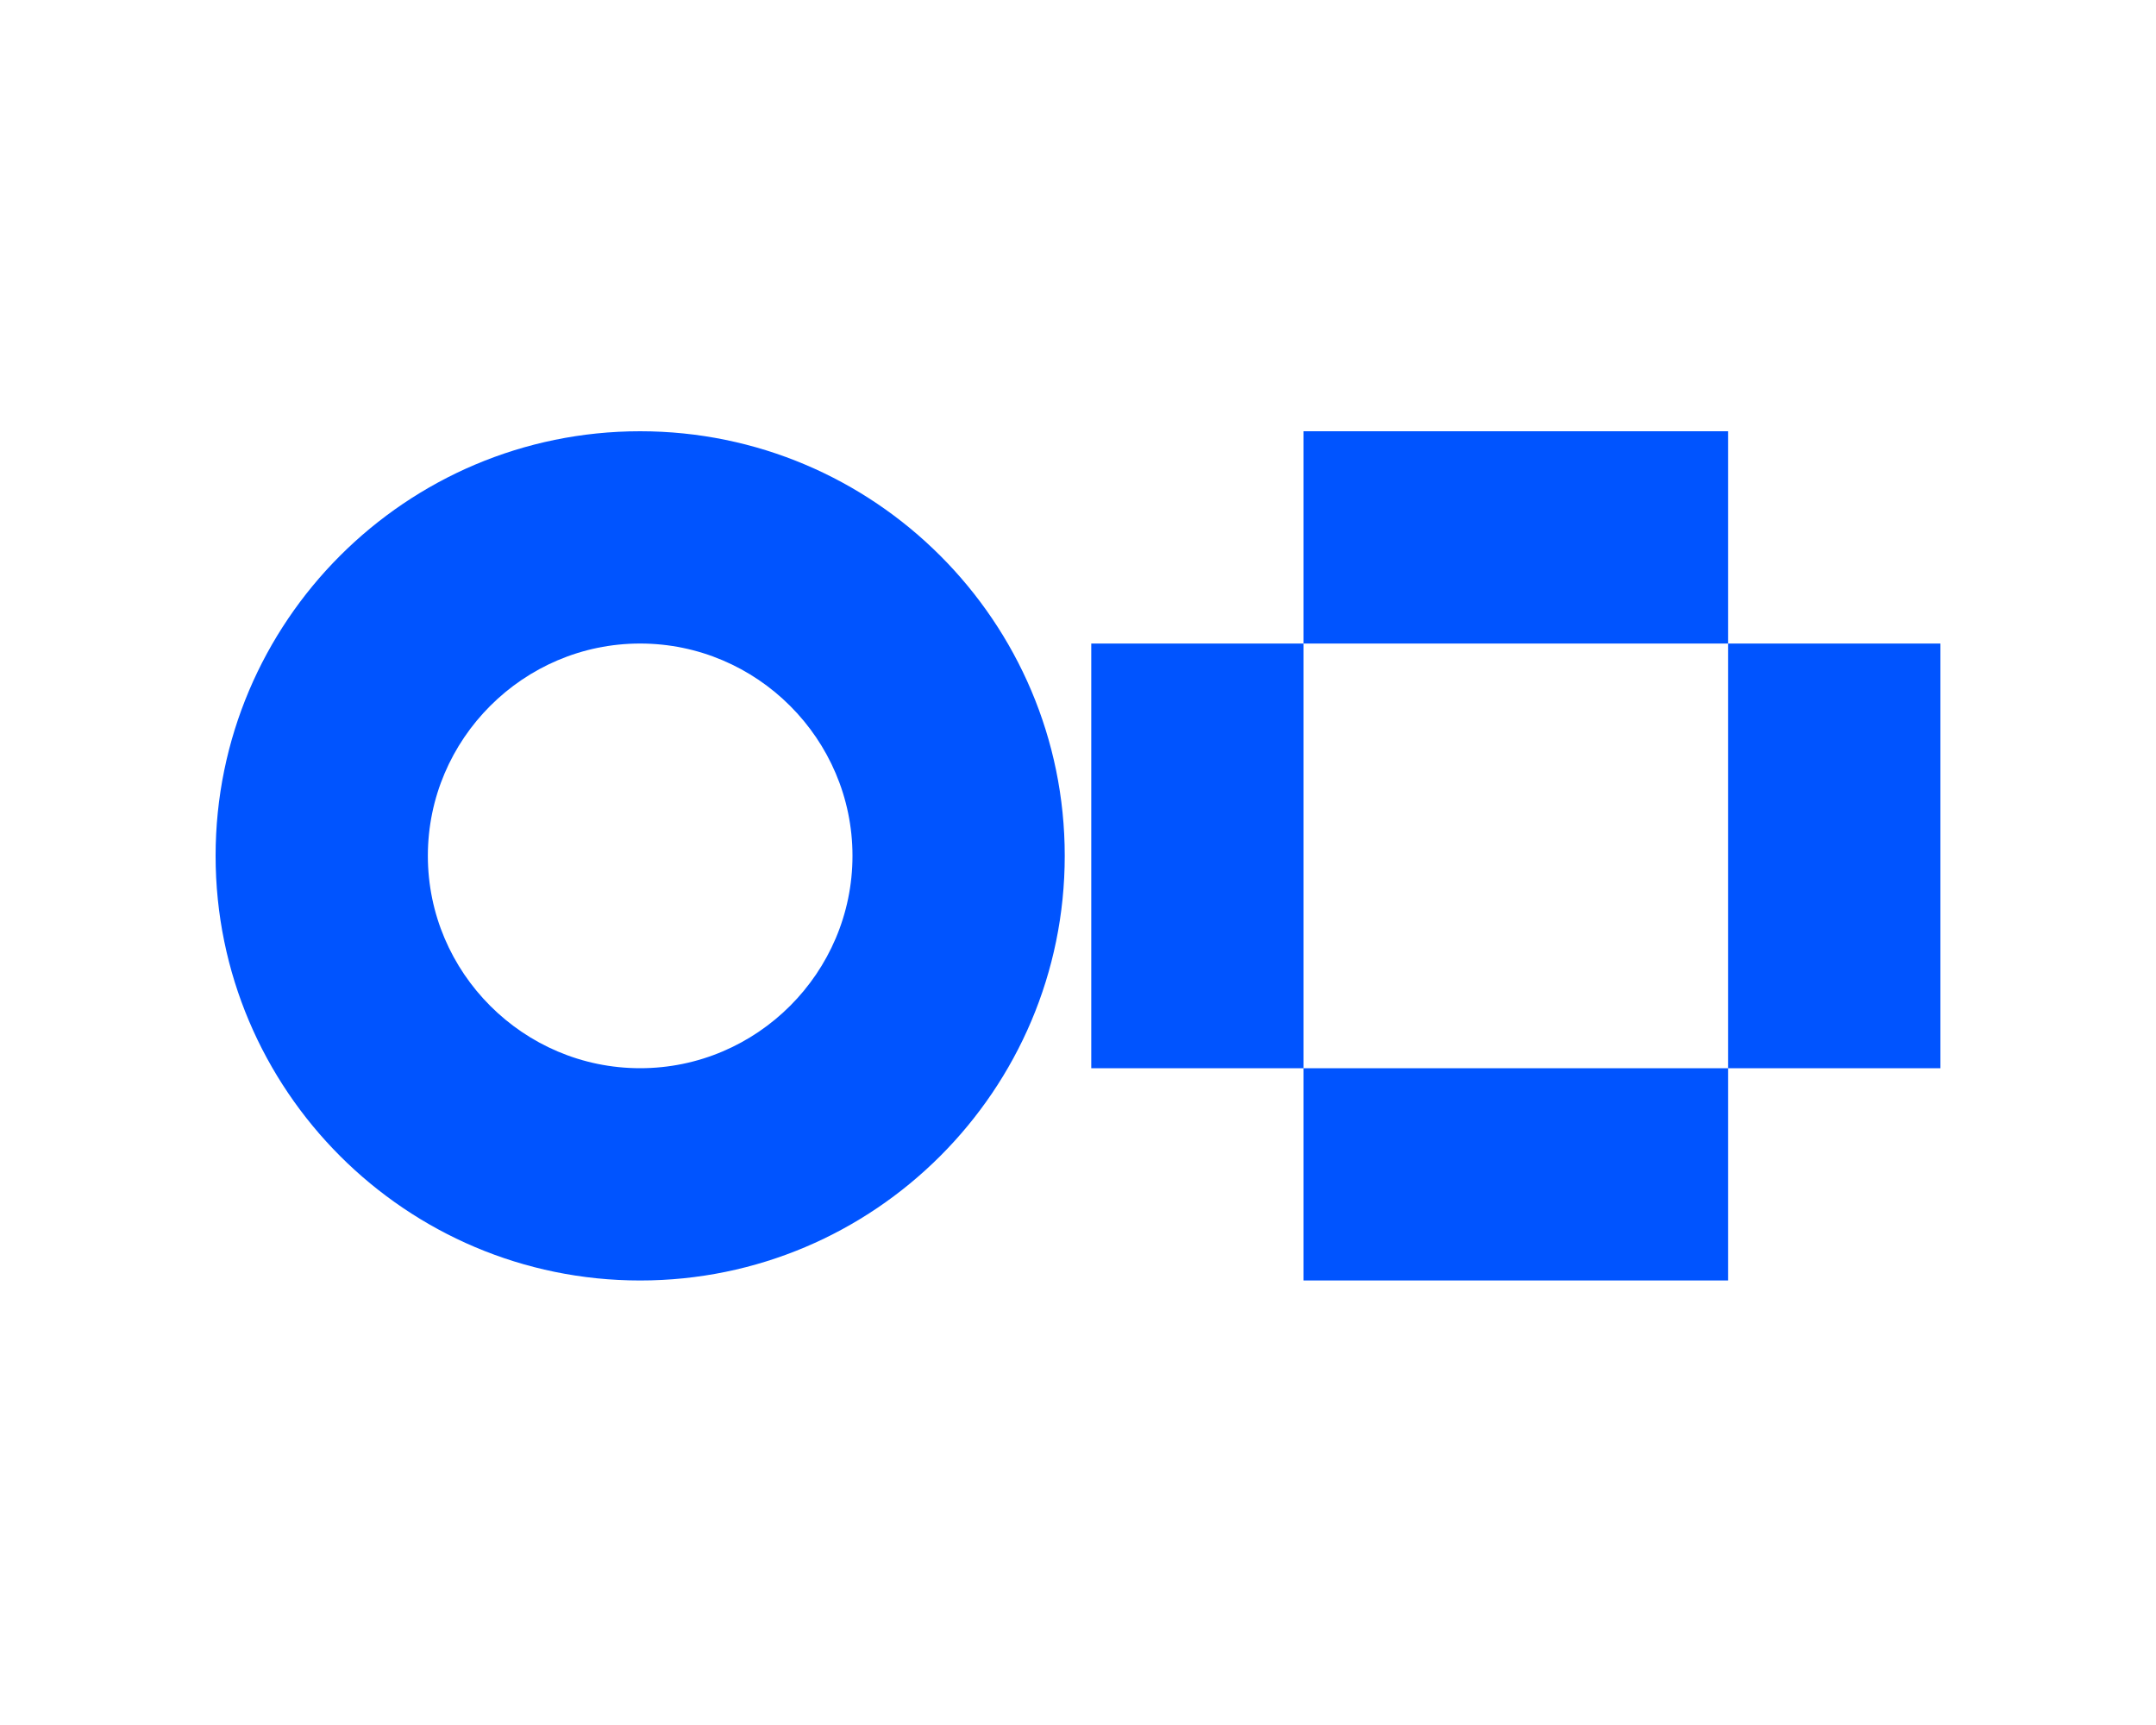 <svg width="20" height="16" viewBox="0 0 20 16" fill="none" xmlns="http://www.w3.org/2000/svg">
<path d="M3.969 7.938C3.969 9.022 4.855 9.908 5.938 9.908C7.022 9.908 7.908 9.022 7.908 7.938C7.908 6.855 7.022 5.969 5.938 5.969C4.855 5.969 3.969 6.855 3.969 7.938ZM2 7.938C2 5.766 3.766 4 5.938 4C8.111 4 9.877 5.766 9.877 7.938C9.877 10.111 8.111 11.877 5.938 11.877C3.766 11.877 2 10.111 2 7.938ZM12.092 5.969H10.123V9.908H12.092V5.969ZM16.031 9.908H18V5.969H16.031V9.908ZM12.092 9.908V11.877H16.031V9.908H12.092ZM12.092 5.969H16.031V4H12.092V5.969Z" fill="#0054FF"/>
</svg>
